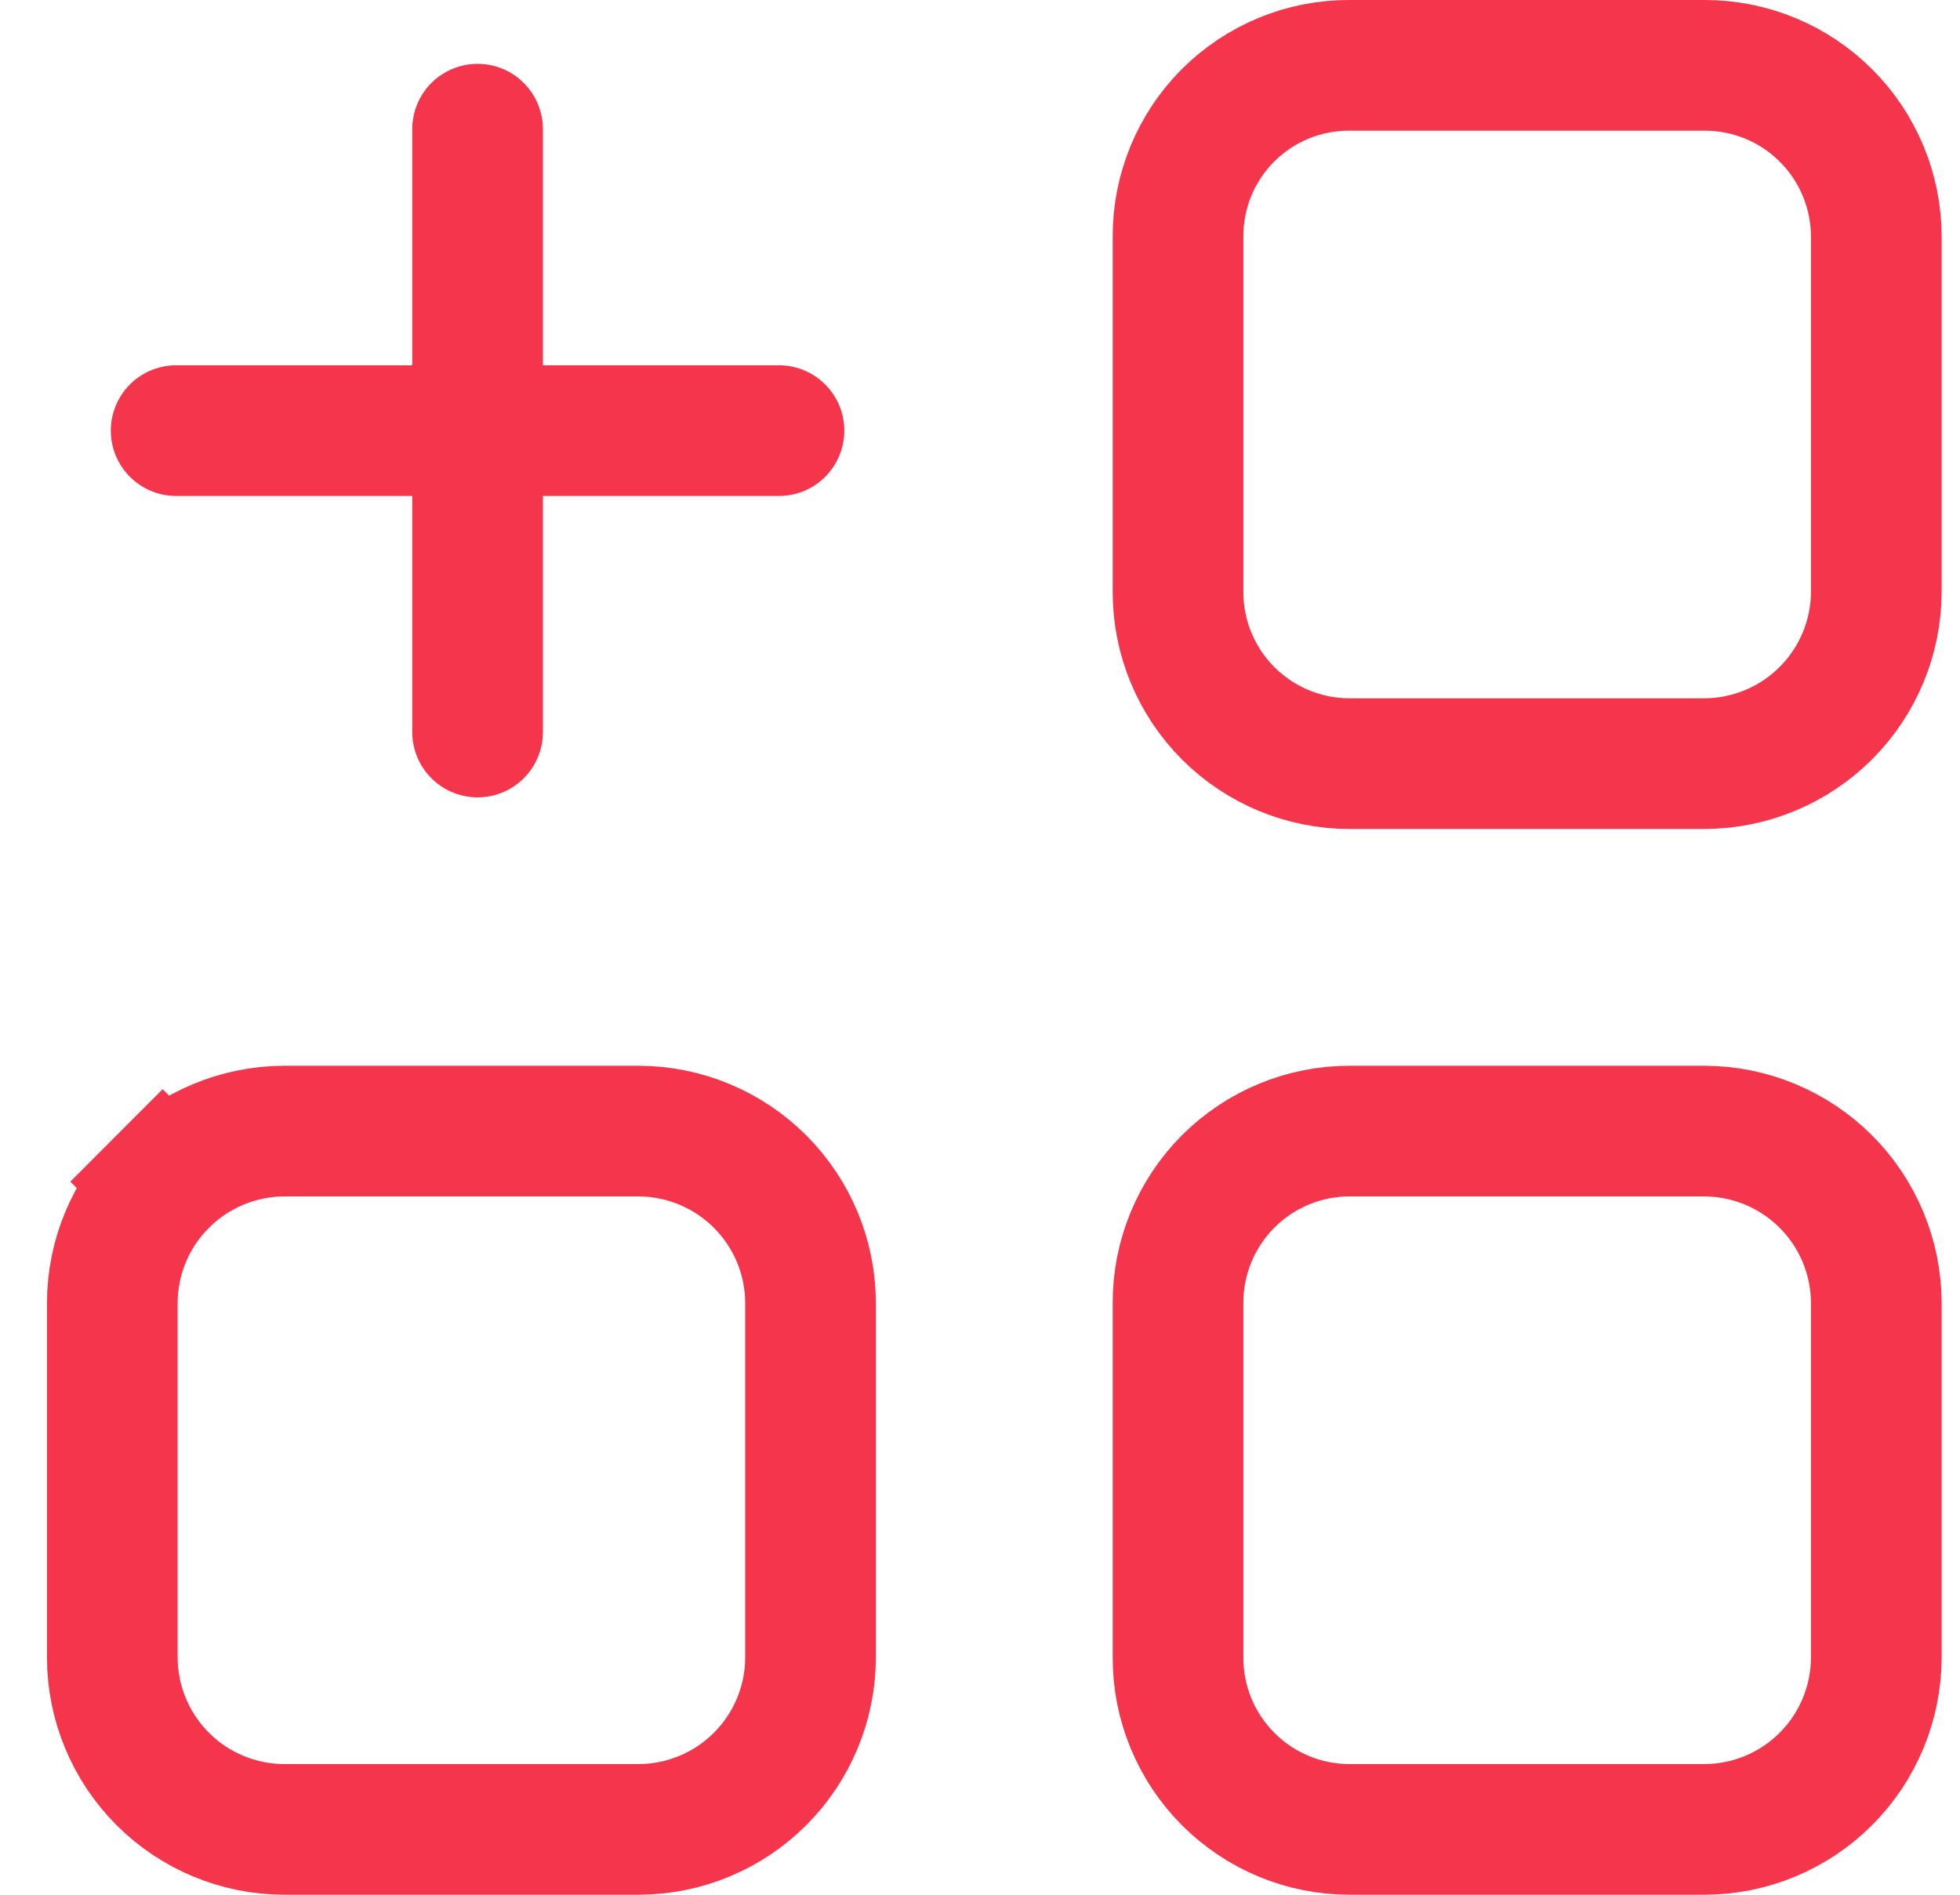 <?xml version="1.0" encoding="UTF-8"?> <svg xmlns="http://www.w3.org/2000/svg" width="30" height="29" viewBox="0 0 30 29" fill="none"><path d="M20.653 1H20.656H26.094C26.79 1 27.457 1.276 27.95 1.769C28.442 2.261 28.719 2.929 28.719 3.625V9.061C28.716 9.757 28.439 10.423 27.947 10.915C27.455 11.407 26.788 11.685 26.092 11.688H20.656C19.96 11.688 19.293 11.411 18.8 10.919C18.308 10.427 18.031 9.759 18.031 9.063L18.031 3.625L18.031 3.622C18.03 3.277 18.097 2.936 18.228 2.617C18.36 2.298 18.553 2.008 18.796 1.765C19.04 1.522 19.329 1.329 19.648 1.197C19.966 1.066 20.308 0.999 20.653 1ZM4.346 17.312H9.779C10.475 17.315 11.142 17.593 11.634 18.085C12.126 18.577 12.404 19.243 12.406 19.939V25.373C12.404 26.069 12.126 26.736 11.634 27.228C11.142 27.72 10.475 27.998 9.779 28H4.346C3.65 27.998 2.983 27.72 2.491 27.228C1.999 26.736 1.721 26.069 1.719 25.373V19.939C1.721 19.243 1.999 18.577 2.491 18.085L1.783 17.378L2.491 18.085C2.983 17.593 3.65 17.315 4.346 17.312ZM20.656 17.312H26.092C26.788 17.315 27.455 17.593 27.947 18.085C28.439 18.577 28.716 19.243 28.719 19.939V25.373C28.716 26.069 28.439 26.736 27.947 27.228C27.455 27.72 26.788 27.998 26.092 28H20.656C19.96 28 19.293 27.724 18.8 27.231C18.308 26.739 18.031 26.071 18.031 25.375V19.938C18.031 19.241 18.308 18.574 18.8 18.081C19.293 17.589 19.96 17.312 20.656 17.312Z" stroke="#F4354B" stroke-width="2"></path><path d="M2.696 6.591L11.923 6.591M7.31 11.204L7.31 1.977" stroke="#F4354B" stroke-width="2" stroke-linecap="round"></path></svg> 